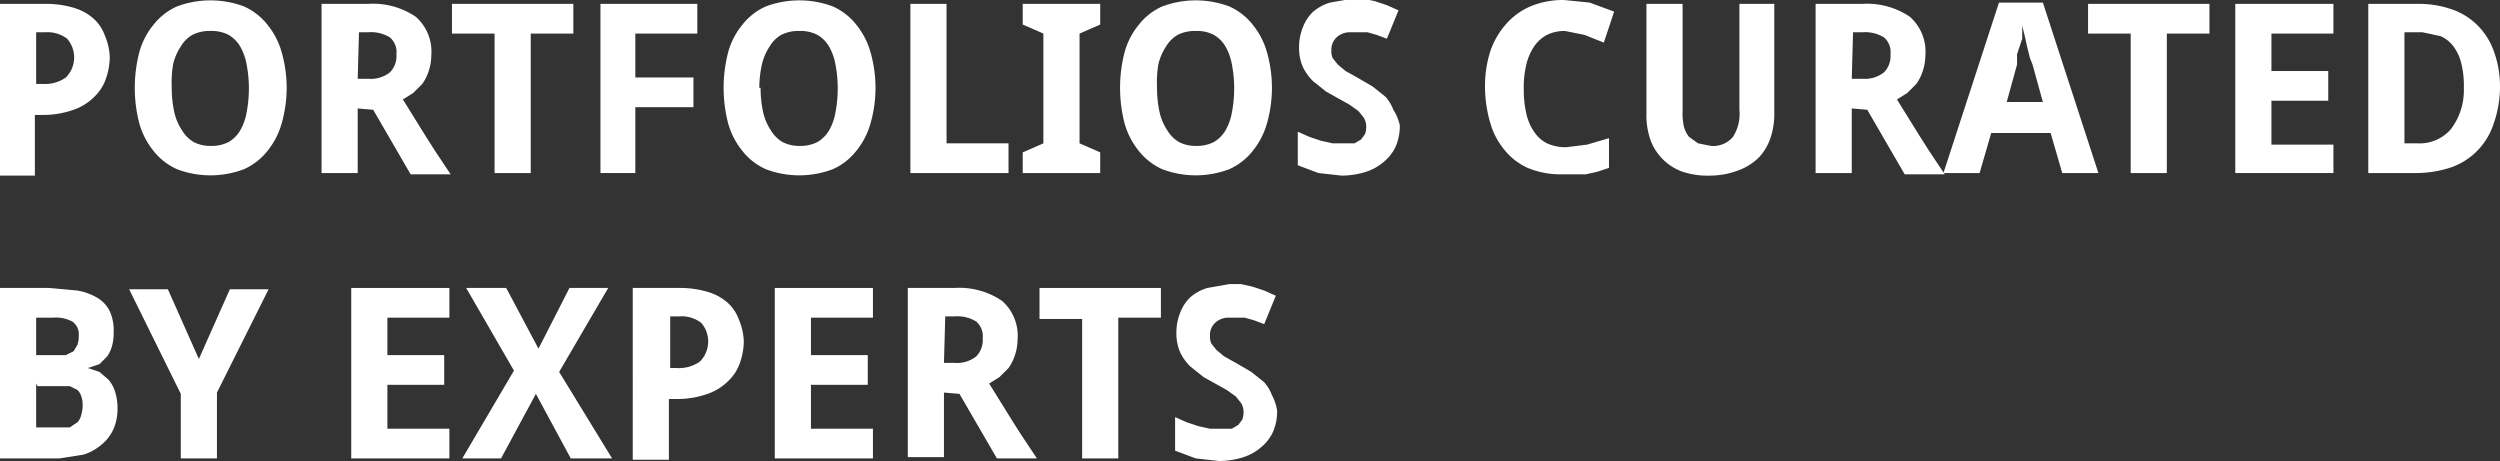<svg id="Layer_1" data-name="Layer 1" xmlns="http://www.w3.org/2000/svg" viewBox="0 0 193.6 35.7"><rect x="0" y="0" width="193.6" height="35.7" fill="#333333" stroke="none"/><defs><style>.cls-1{fill:#fff;}</style></defs><title>img-300x250-headline2_8</title><path class="cls-1" d="M612.3,228.1a5.2,5.2,0,0,1-.3,1.7,3.5,3.5,0,0,1-.9,1.4,4.2,4.2,0,0,1-1.6,1,7,7,0,0,1-2.4.4h-.6v4.7h-2.8V224h3.6a7.5,7.5,0,0,1,2.2.3,4.1,4.1,0,0,1,1.5.8,3.2,3.2,0,0,1,.9,1.3A4.8,4.8,0,0,1,612.3,228.1Zm-5.7,2.1h.5a2.8,2.8,0,0,0,1.8-.5,2.2,2.2,0,0,0,.1-3,2.5,2.5,0,0,0-1.7-.5h-.7Z" transform="translate(-603.8 -223.7)"/><path class="cls-1" d="M626,230.5a10.1,10.1,0,0,1-.4,2.8,5.9,5.9,0,0,1-1.1,2.1,4.8,4.8,0,0,1-1.8,1.4,7.3,7.3,0,0,1-5.2,0,4.8,4.8,0,0,1-1.8-1.4,5.9,5.9,0,0,1-1.1-2.1,11,11,0,0,1,0-5.6,5.8,5.8,0,0,1,1.1-2.1,4.8,4.8,0,0,1,1.8-1.4,7.4,7.4,0,0,1,5.2,0,4.8,4.8,0,0,1,1.8,1.4,5.9,5.9,0,0,1,1.1,2.1A10.1,10.1,0,0,1,626,230.5Zm-8.9,0a8.7,8.7,0,0,0,.2,1.9,4.2,4.2,0,0,0,.6,1.4,2.6,2.6,0,0,0,.9.9,2.8,2.8,0,0,0,1.3.3,2.9,2.9,0,0,0,1.4-.3,2.5,2.5,0,0,0,.9-.9,4.2,4.2,0,0,0,.5-1.4,9.9,9.9,0,0,0,0-3.7,4.3,4.3,0,0,0-.5-1.4,2.5,2.5,0,0,0-.9-.9,2.8,2.8,0,0,0-1.4-.3,2.9,2.9,0,0,0-1.4.3,2.5,2.5,0,0,0-.9.9,4.2,4.2,0,0,0-.6,1.4A8.7,8.7,0,0,0,617.1,230.5Z" transform="translate(-603.8 -223.7)"/><path class="cls-1" d="M631.5,232.1v5h-2.8V224h3.6a5.9,5.9,0,0,1,3.7,1,3.6,3.6,0,0,1,1.2,3,3.9,3.9,0,0,1-.2,1.2,3.6,3.6,0,0,1-.5,1l-.7.7-.8.5,1.8,2.9.7,1.1.6.9.4.6.2.3h-3.1l-2.9-5Zm0-2.3h.8a2.4,2.4,0,0,0,1.7-.5,1.8,1.8,0,0,0,.5-1.4,1.5,1.5,0,0,0-.5-1.3,2.8,2.8,0,0,0-1.7-.4h-.7Z" transform="translate(-603.8 -223.7)"/><path class="cls-1" d="M644.9,237.1h-2.8V226.3h-3.3V224h9.4v2.3h-3.3Z" transform="translate(-603.8 -223.7)"/><path class="cls-1" d="M653,237.1h-2.7V224h7.5v2.3H653v3.4h4.5v2.3H653Z" transform="translate(-603.8 -223.7)"/><path class="cls-1" d="M671.6,230.5a10.1,10.1,0,0,1-.4,2.8,5.9,5.9,0,0,1-1.1,2.1,4.8,4.8,0,0,1-1.8,1.4,7.3,7.3,0,0,1-5.2,0,4.8,4.8,0,0,1-1.8-1.4,5.9,5.9,0,0,1-1.1-2.1,11,11,0,0,1,0-5.6,5.8,5.8,0,0,1,1.1-2.1,4.8,4.8,0,0,1,1.8-1.4,7.4,7.4,0,0,1,5.2,0,4.8,4.8,0,0,1,1.8,1.4,5.9,5.9,0,0,1,1.1,2.1A10.1,10.1,0,0,1,671.6,230.5Zm-8.9,0a8.7,8.7,0,0,0,.2,1.9,4.2,4.2,0,0,0,.6,1.4,2.6,2.6,0,0,0,.9.9,2.8,2.8,0,0,0,1.3.3,2.9,2.9,0,0,0,1.4-.3,2.5,2.5,0,0,0,.9-.9,4.2,4.2,0,0,0,.5-1.4,9.9,9.9,0,0,0,0-3.7,4.3,4.3,0,0,0-.5-1.4,2.5,2.5,0,0,0-.9-.9,2.8,2.8,0,0,0-1.4-.3,2.9,2.9,0,0,0-1.4.3,2.5,2.5,0,0,0-.9.9,4.2,4.2,0,0,0-.6,1.4A8.7,8.7,0,0,0,662.6,230.5Z" transform="translate(-603.8 -223.7)"/><path class="cls-1" d="M674.3,237.1V224h2.8v10.8h4.8v2.3Z" transform="translate(-603.8 -223.7)"/><path class="cls-1" d="M689,237.1h-6v-1.6l1.6-.7v-8.5l-1.6-.7V224h6v1.6l-1.6.7v8.5l1.6.7Z" transform="translate(-603.8 -223.7)"/><path class="cls-1" d="M702.3,230.5a10.1,10.1,0,0,1-.4,2.8,5.9,5.9,0,0,1-1.1,2.1,4.8,4.8,0,0,1-1.8,1.4,7.3,7.3,0,0,1-5.2,0,4.8,4.8,0,0,1-1.8-1.4,5.9,5.9,0,0,1-1.1-2.1,11,11,0,0,1,0-5.6,5.8,5.8,0,0,1,1.1-2.1,4.8,4.8,0,0,1,1.8-1.4,7.4,7.4,0,0,1,5.2,0,4.8,4.8,0,0,1,1.8,1.4,5.9,5.9,0,0,1,1.1,2.1A10.1,10.1,0,0,1,702.3,230.5Zm-8.9,0a8.7,8.7,0,0,0,.2,1.9,4.2,4.2,0,0,0,.6,1.4,2.6,2.6,0,0,0,.9.9,2.8,2.8,0,0,0,1.3.3,2.9,2.9,0,0,0,1.4-.3,2.5,2.5,0,0,0,.9-.9,4.2,4.2,0,0,0,.5-1.4,9.9,9.9,0,0,0,0-3.7,4.3,4.3,0,0,0-.5-1.4,2.5,2.5,0,0,0-.9-.9,2.8,2.8,0,0,0-1.4-.3,2.9,2.9,0,0,0-1.4.3,2.5,2.5,0,0,0-.9.9,4.2,4.2,0,0,0-.6,1.4A8.7,8.7,0,0,0,693.4,230.5Z" transform="translate(-603.8 -223.7)"/><path class="cls-1" d="M712.2,233.4a4,4,0,0,1-.3,1.6,3.3,3.3,0,0,1-.9,1.2,4,4,0,0,1-1.4.8,6.3,6.3,0,0,1-1.9.3l-1.8-.2-1.6-.6v-2.6l.9.4.9.3.9.2h1.7l.5-.3.3-.4a1.6,1.6,0,0,0,.1-.6,1.3,1.3,0,0,0-.2-.7l-.4-.5-.7-.5-.9-.5-.9-.5-1-.8a3.9,3.9,0,0,1-.8-1.1,3.6,3.6,0,0,1-.3-1.5,4.1,4.1,0,0,1,.3-1.6,3.2,3.2,0,0,1,.8-1.2,3.6,3.6,0,0,1,1.3-.7l1.7-.3h.9l.9.2.9.3.9.4-.9,2.2-.8-.3-.7-.2h-1.3a1.5,1.5,0,0,0-1.1.4,1.3,1.3,0,0,0-.4,1,1.4,1.4,0,0,0,.1.6l.4.5.6.5.9.5,1.2.7,1,.8a3.3,3.3,0,0,1,.6,1A3.7,3.7,0,0,1,712.2,233.4Z" transform="translate(-603.8 -223.7)"/><path class="cls-1" d="M725,226.1a3.1,3.1,0,0,0-1.4.3,2.8,2.8,0,0,0-1,.9,4.2,4.2,0,0,0-.6,1.4,7.4,7.4,0,0,0-.2,1.9,8.2,8.2,0,0,0,.2,1.9,3.9,3.9,0,0,0,.6,1.4,2.6,2.6,0,0,0,1,.9,3.5,3.5,0,0,0,1.5.3l1.6-.2,1.7-.5v2.3l-.9.3-.9.2h-1.9a6.6,6.6,0,0,1-2.6-.5,4.9,4.9,0,0,1-1.8-1.4,5.7,5.7,0,0,1-1.1-2.1,10.1,10.1,0,0,1-.4-2.8,8.8,8.8,0,0,1,.4-2.7,6.1,6.1,0,0,1,1.2-2.1,5.3,5.3,0,0,1,1.9-1.4,6.6,6.6,0,0,1,2.6-.5l2,.2,1.9.7L728,227l-1.5-.6Z" transform="translate(-603.8 -223.7)"/><path class="cls-1" d="M741.2,224v8.5a5.7,5.7,0,0,1-.3,1.9,4.1,4.1,0,0,1-.9,1.5,4.4,4.4,0,0,1-1.6,1,6.2,6.2,0,0,1-2.2.4,6.1,6.1,0,0,1-2.1-.3,4.1,4.1,0,0,1-2.5-2.5,5.8,5.8,0,0,1-.3-2V224h2.8v8.3a4.7,4.7,0,0,0,.1,1.2,2.2,2.2,0,0,0,.4.8l.7.5,1,.2a2,2,0,0,0,1.7-.7,3.3,3.3,0,0,0,.5-2.1V224Z" transform="translate(-603.8 -223.7)"/><path class="cls-1" d="M747.2,232.1v5h-2.8V224H748a5.9,5.9,0,0,1,3.7,1,3.6,3.6,0,0,1,1.2,3,3.9,3.9,0,0,1-.2,1.2,3.6,3.6,0,0,1-.5,1l-.7.7-.8.5,1.8,2.9.7,1.1.6.9.4.6.2.3h-3.1l-2.9-5Zm0-2.3h.8a2.4,2.4,0,0,0,1.7-.5,1.8,1.8,0,0,0,.5-1.4,1.5,1.5,0,0,0-.5-1.3,2.8,2.8,0,0,0-1.7-.4h-.7Z" transform="translate(-603.8 -223.7)"/><path class="cls-1" d="M763.5,237.1l-.9-3.1H758l-.9,3.1h-2.8l4.3-13.2H762l4.3,13.2Zm-1.5-5.5-.8-2.9-.2-.5-.2-.8-.2-.9-.2-.8v1l-.2.6-.2.6v.8l-.8,2.9Z" transform="translate(-603.8 -223.7)"/><path class="cls-1" d="M771.6,237.1h-2.8V226.3h-3.3V224h9.4v2.3h-3.3Z" transform="translate(-603.8 -223.7)"/><path class="cls-1" d="M784.5,237.1h-7.6V224h7.6v2.3h-4.8v2.9h4.4v2.3h-4.4v3.4h4.8Z" transform="translate(-603.8 -223.7)"/><path class="cls-1" d="M797.4,230.4a8.6,8.6,0,0,1-.5,2.9,5.3,5.3,0,0,1-3.4,3.4,8.8,8.8,0,0,1-2.8.4h-3.5V224h3.8a7.8,7.8,0,0,1,2.6.4,5.3,5.3,0,0,1,2,1.2,5.4,5.4,0,0,1,1.3,2A8,8,0,0,1,797.4,230.4Zm-2.8.1a7.1,7.1,0,0,0-.2-1.9,3.6,3.6,0,0,0-.6-1.3,2.5,2.5,0,0,0-1-.8l-1.4-.3H790v8.6h1a3.2,3.2,0,0,0,2.6-1.1A5,5,0,0,0,794.6,230.5Z" transform="translate(-603.8 -223.7)"/><path class="cls-1" d="M603.8,246h3.8l2.2.2a4.5,4.5,0,0,1,1.6.6,2.5,2.5,0,0,1,.9,1,3.5,3.5,0,0,1,.3,1.6,3.9,3.9,0,0,1-.1,1,2.7,2.7,0,0,1-.4.9l-.6.6-.9.3h0l.9.3.7.6a2.6,2.6,0,0,1,.5.9,4.1,4.1,0,0,1,.2,1.3,3.9,3.9,0,0,1-.3,1.6,3.3,3.3,0,0,1-.9,1.2,4.1,4.1,0,0,1-1.4.8l-1.9.3h-4.6Zm2.8,5.2h2.3l.6-.3.3-.5a2.1,2.1,0,0,0,.1-.7,1.2,1.2,0,0,0-.5-1.1,2.7,2.7,0,0,0-1.5-.3h-1.3Zm0,2.2v3.4h2.6l.6-.4a1.3,1.3,0,0,0,.3-.6,2.6,2.6,0,0,0,.1-.7,2.1,2.1,0,0,0-.1-.7,1.2,1.2,0,0,0-.3-.5l-.6-.3h-2.5Z" transform="translate(-603.8 -223.7)"/><path class="cls-1" d="M619.2,251.5l2.4-5.4h3l-4,8v5.1h-2.8v-5l-4-8.1h3Z" transform="translate(-603.8 -223.7)"/><path class="cls-1" d="M638.6,259.2H631V246h7.6v2.3h-4.8v2.9h4.4v2.3h-4.4v3.4h4.8Z" transform="translate(-603.8 -223.7)"/><path class="cls-1" d="M651.2,259.2H648l-2.7-5-2.7,5h-3l4-6.8-3.7-6.4H643l2.5,4.7,2.4-4.7h3l-3.8,6.5Z" transform="translate(-603.8 -223.7)"/><path class="cls-1" d="M661.4,250.1a5.2,5.2,0,0,1-.3,1.7,3.5,3.5,0,0,1-.9,1.4,4.2,4.2,0,0,1-1.6,1,7,7,0,0,1-2.4.4h-.6v4.7h-2.8V246h3.6a7.5,7.5,0,0,1,2.2.3,4.1,4.1,0,0,1,1.5.8,3.2,3.2,0,0,1,.9,1.3A4.8,4.8,0,0,1,661.4,250.1Zm-5.7,2.1h.5a2.8,2.8,0,0,0,1.8-.5,2.2,2.2,0,0,0,.1-3,2.5,2.5,0,0,0-1.7-.5h-.7Z" transform="translate(-603.8 -223.7)"/><path class="cls-1" d="M671.4,259.2h-7.6V246h7.6v2.3h-4.8v2.9h4.4v2.3h-4.4v3.4h4.8Z" transform="translate(-603.8 -223.7)"/><path class="cls-1" d="M676.9,254.1v5h-2.8V246h3.6a5.9,5.9,0,0,1,3.7,1,3.6,3.6,0,0,1,1.2,3,3.9,3.9,0,0,1-.2,1.2,3.6,3.6,0,0,1-.5,1l-.7.7-.8.5,1.8,2.9.7,1.1.6.9.4.6.2.3H681l-2.9-5Zm0-2.3h.8a2.4,2.4,0,0,0,1.7-.5,1.8,1.8,0,0,0,.5-1.4,1.5,1.5,0,0,0-.5-1.3,2.8,2.8,0,0,0-1.7-.4h-.7Z" transform="translate(-603.8 -223.7)"/><path class="cls-1" d="M690.4,259.2h-2.8V248.4h-3.3V246h9.4v2.3h-3.3Z" transform="translate(-603.8 -223.7)"/><path class="cls-1" d="M702.7,255.5a4,4,0,0,1-.3,1.6,3.3,3.3,0,0,1-.9,1.2,4,4,0,0,1-1.4.8,6.3,6.3,0,0,1-1.9.3l-1.8-.2-1.6-.6V256l.9.4.9.3.9.2h1.7l.5-.3.3-.4a1.6,1.6,0,0,0,.1-.6,1.3,1.3,0,0,0-.2-.7l-.4-.5-.7-.5-.9-.5-.9-.5-1-.8a3.9,3.9,0,0,1-.8-1.1,3.6,3.6,0,0,1-.3-1.5,4.1,4.1,0,0,1,.3-1.6,3.2,3.2,0,0,1,.8-1.2,3.6,3.6,0,0,1,1.3-.7l1.7-.3h.9l.9.2.9.3.9.4-.9,2.2-.8-.3-.7-.2H699a1.5,1.5,0,0,0-1.1.4,1.3,1.3,0,0,0-.4,1,1.4,1.4,0,0,0,.1.6l.4.5.6.5.9.5,1.2.7,1,.8a3.3,3.3,0,0,1,.6,1A3.7,3.7,0,0,1,702.7,255.5Z" transform="translate(-603.8 -223.7)"/></svg>